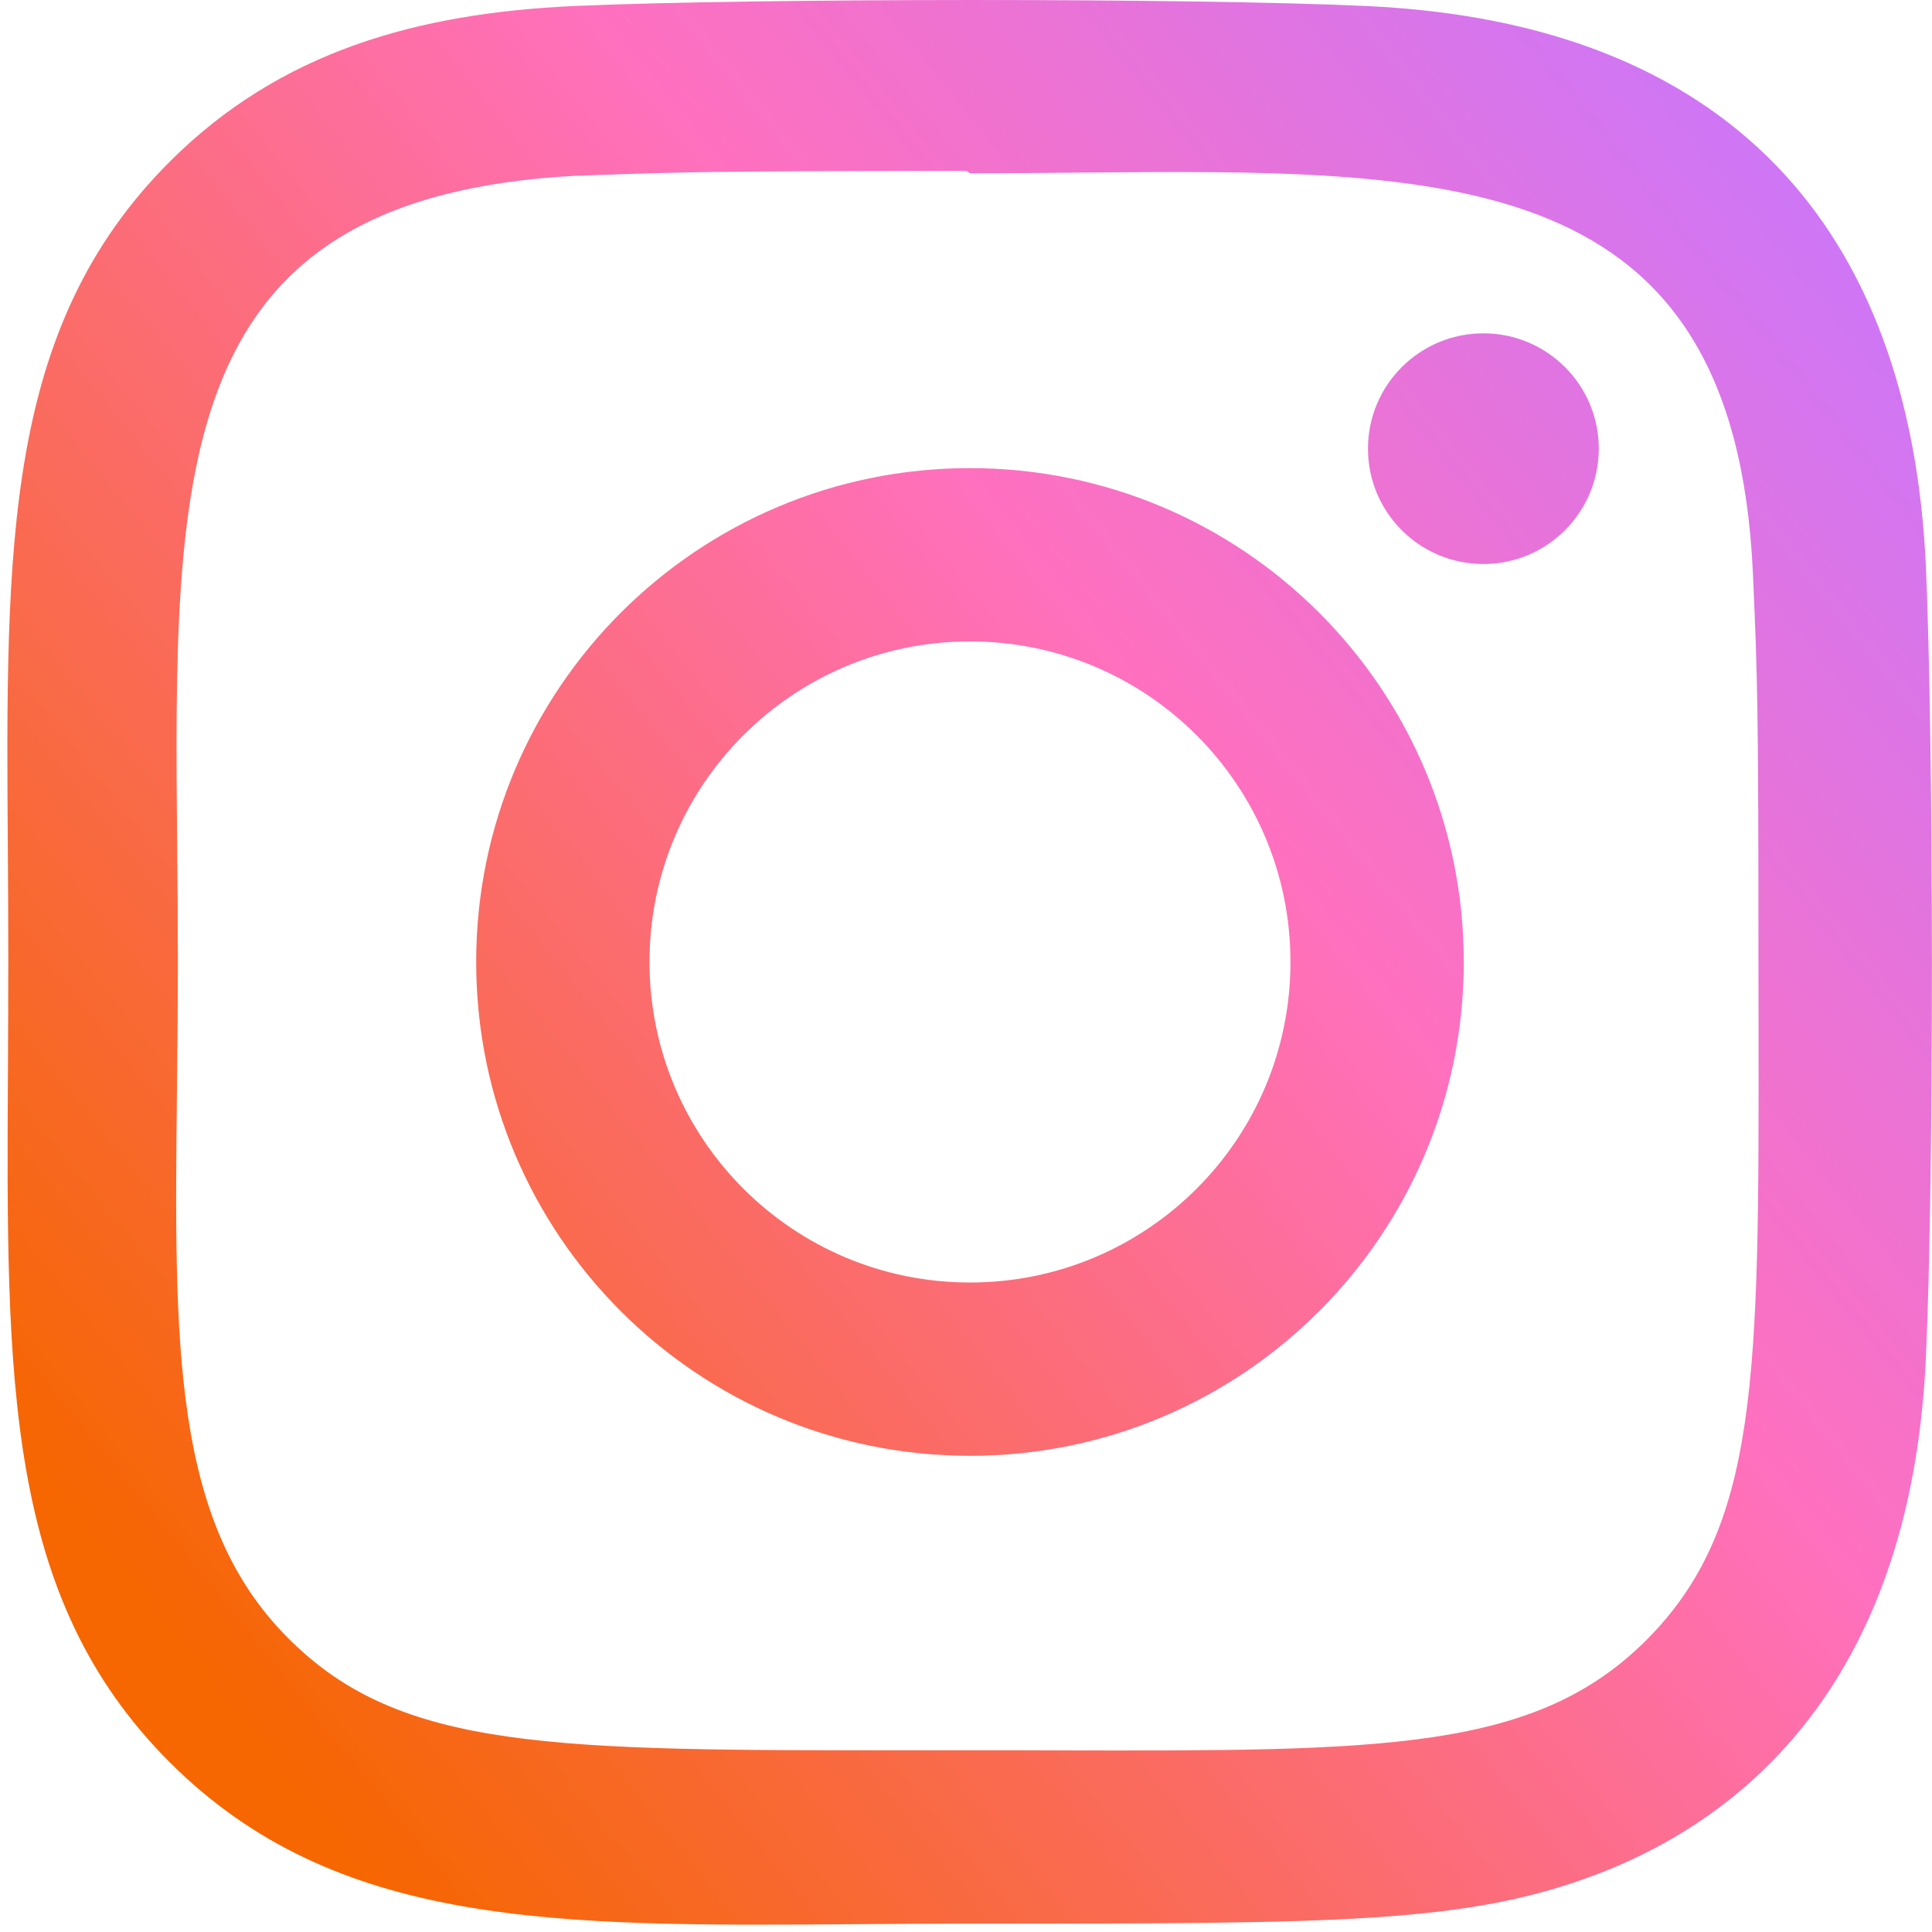 <svg width="17" height="17" viewBox="0 0 17 17" fill="none" xmlns="http://www.w3.org/2000/svg">
<path fill-rule="evenodd" clip-rule="evenodd" d="M12.024 0.053C10.466 -0.019 6.606 -0.016 5.047 0.053C3.677 0.117 2.468 0.448 1.493 1.423C0.036 2.88 0.05 4.791 0.069 7.482C0.071 7.799 0.073 8.126 0.073 8.464C0.073 8.781 0.071 9.087 0.07 9.383C0.054 12.165 0.044 14.056 1.493 15.506C2.953 16.965 4.885 16.951 7.546 16.931C7.865 16.929 8.195 16.926 8.535 16.926H8.581C11.808 16.926 12.929 16.926 14.078 16.482C15.646 15.873 16.83 14.471 16.946 11.952C17.019 10.393 17.015 6.535 16.946 4.976C16.806 2.003 15.211 0.2 12.024 0.053ZM9.291 15.402H9.291C9.044 15.401 8.785 15.401 8.514 15.401L8.03 15.401C4.854 15.403 3.523 15.404 2.539 14.418C1.516 13.399 1.533 11.85 1.557 9.6C1.561 9.236 1.565 8.854 1.565 8.453C1.565 8.113 1.562 7.781 1.559 7.458V7.458C1.528 4.084 1.507 1.729 5.078 1.546L5.119 1.545C5.986 1.514 6.276 1.504 8.505 1.504L8.536 1.525C8.859 1.525 9.175 1.522 9.484 1.519H9.484C12.782 1.489 15.262 1.467 15.424 5.043C15.464 5.936 15.473 6.204 15.473 8.464C15.473 8.667 15.474 8.863 15.474 9.052C15.477 12.115 15.478 13.435 14.49 14.428C13.507 15.412 12.173 15.408 9.291 15.402ZM8.535 4.119C6.134 4.119 4.19 6.065 4.19 8.464C4.19 10.866 6.136 12.81 8.535 12.81C10.936 12.81 12.88 10.864 12.88 8.464C12.88 6.063 10.934 4.119 8.535 4.119ZM8.535 11.285C6.976 11.285 5.715 10.022 5.715 8.464C5.715 6.906 6.977 5.644 8.535 5.644C10.093 5.644 11.355 6.906 11.355 8.464C11.356 10.022 10.094 11.285 8.535 11.285ZM14.068 3.948C14.068 4.509 13.613 4.963 13.053 4.963C12.492 4.963 12.037 4.509 12.037 3.948C12.037 3.387 12.492 2.933 13.053 2.933C13.613 2.933 14.068 3.387 14.068 3.948Z" fill="url(#paint0_linear_112_1078)"/>
<defs>
<linearGradient id="paint0_linear_112_1078" x1="15.5" y1="-6.43834e-08" x2="1.19497e-06" y2="12.5" gradientUnits="userSpaceOnUse">
<stop stop-color="#C977FC"/>
<stop offset="0.406" stop-color="#FF70BE"/>
<stop offset="1" stop-color="#F66601"/>
</linearGradient>
</defs>
</svg>